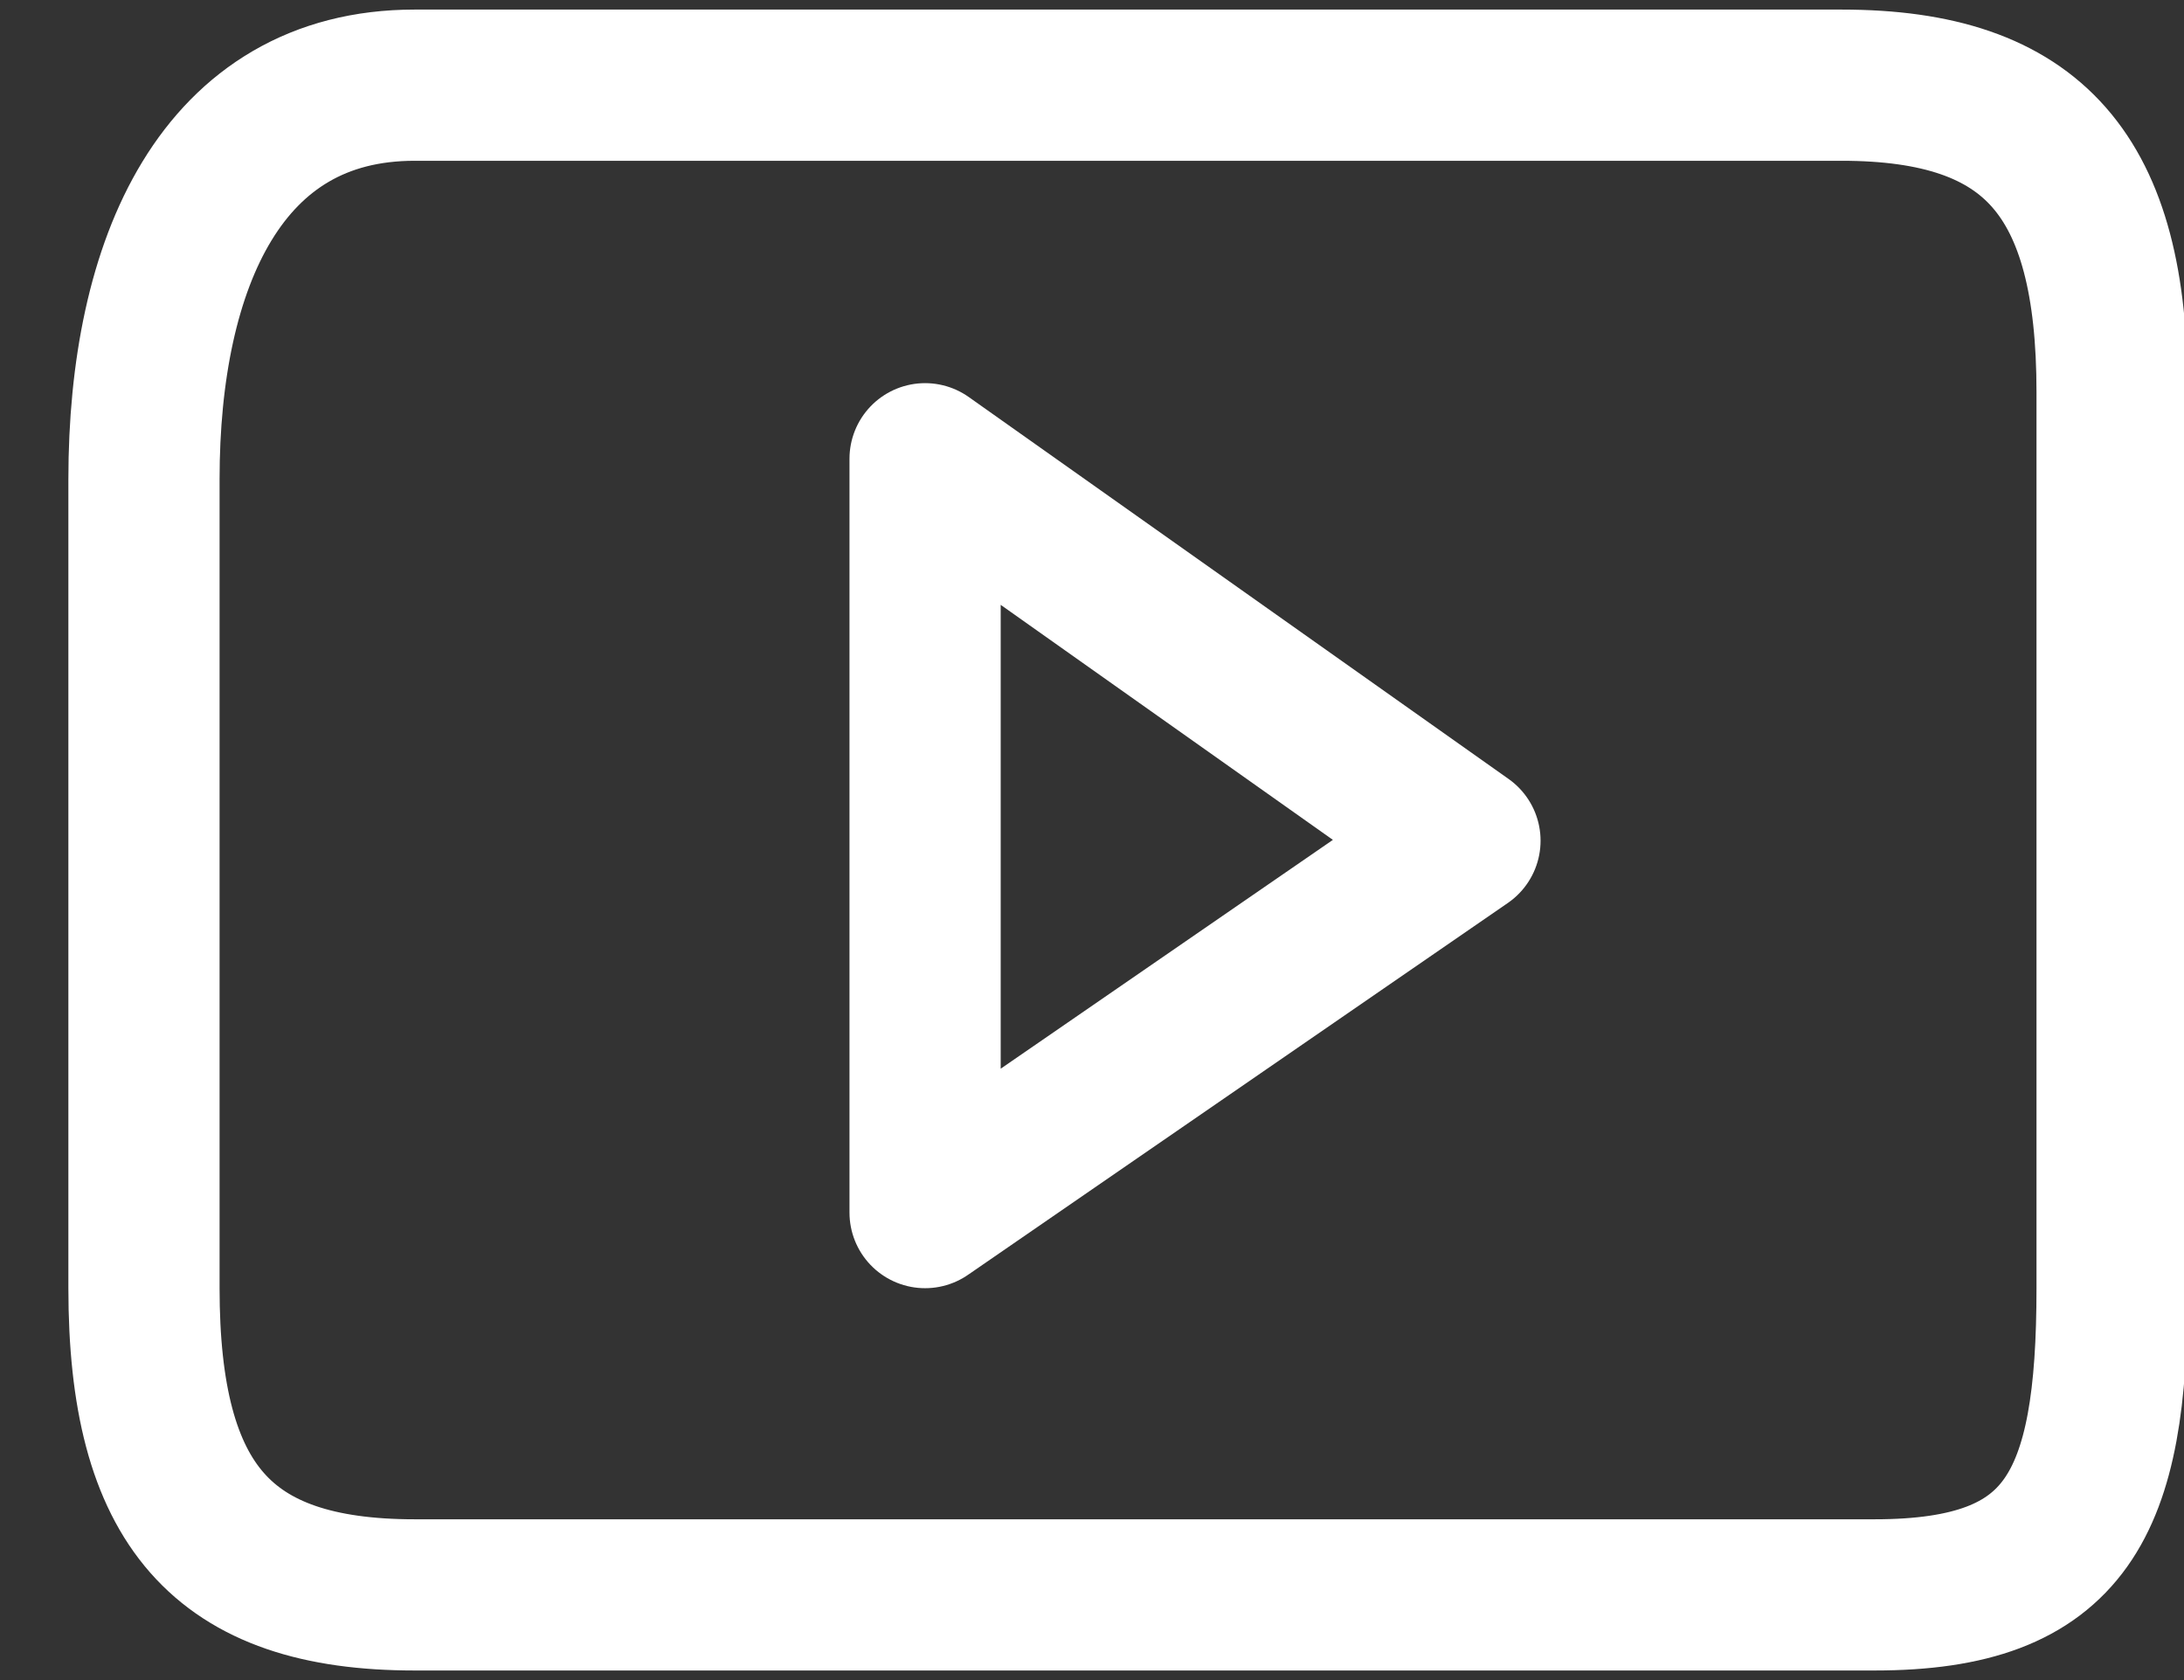 <svg width="26" height="20" viewBox="0 0 26 20" fill="none" xmlns="http://www.w3.org/2000/svg">
<rect x="0" y="0" width="26" height="20" fill="#333333" stroke="none"/>
<path d="M22.318 18.986H4.935C2.642 18.986 1.714 17.914 1.714 15.334V5.705C1.714 3.126 2.642 1.014 4.935 1.014H21.923C24.216 1.014 25.144 2.088 25.144 4.667V15.334C25.144 17.914 24.611 18.986 22.318 18.986Z" stroke="white" stroke-width="1.8" stroke-miterlimit="10" stroke-linecap="round" stroke-linejoin="round"/>
<path d="M11.013 5.461V14.435L17.44 10.008L11.013 5.461Z" stroke="white" stroke-width="1.8" stroke-miterlimit="10" stroke-linecap="round" stroke-linejoin="round"/>
</svg>
